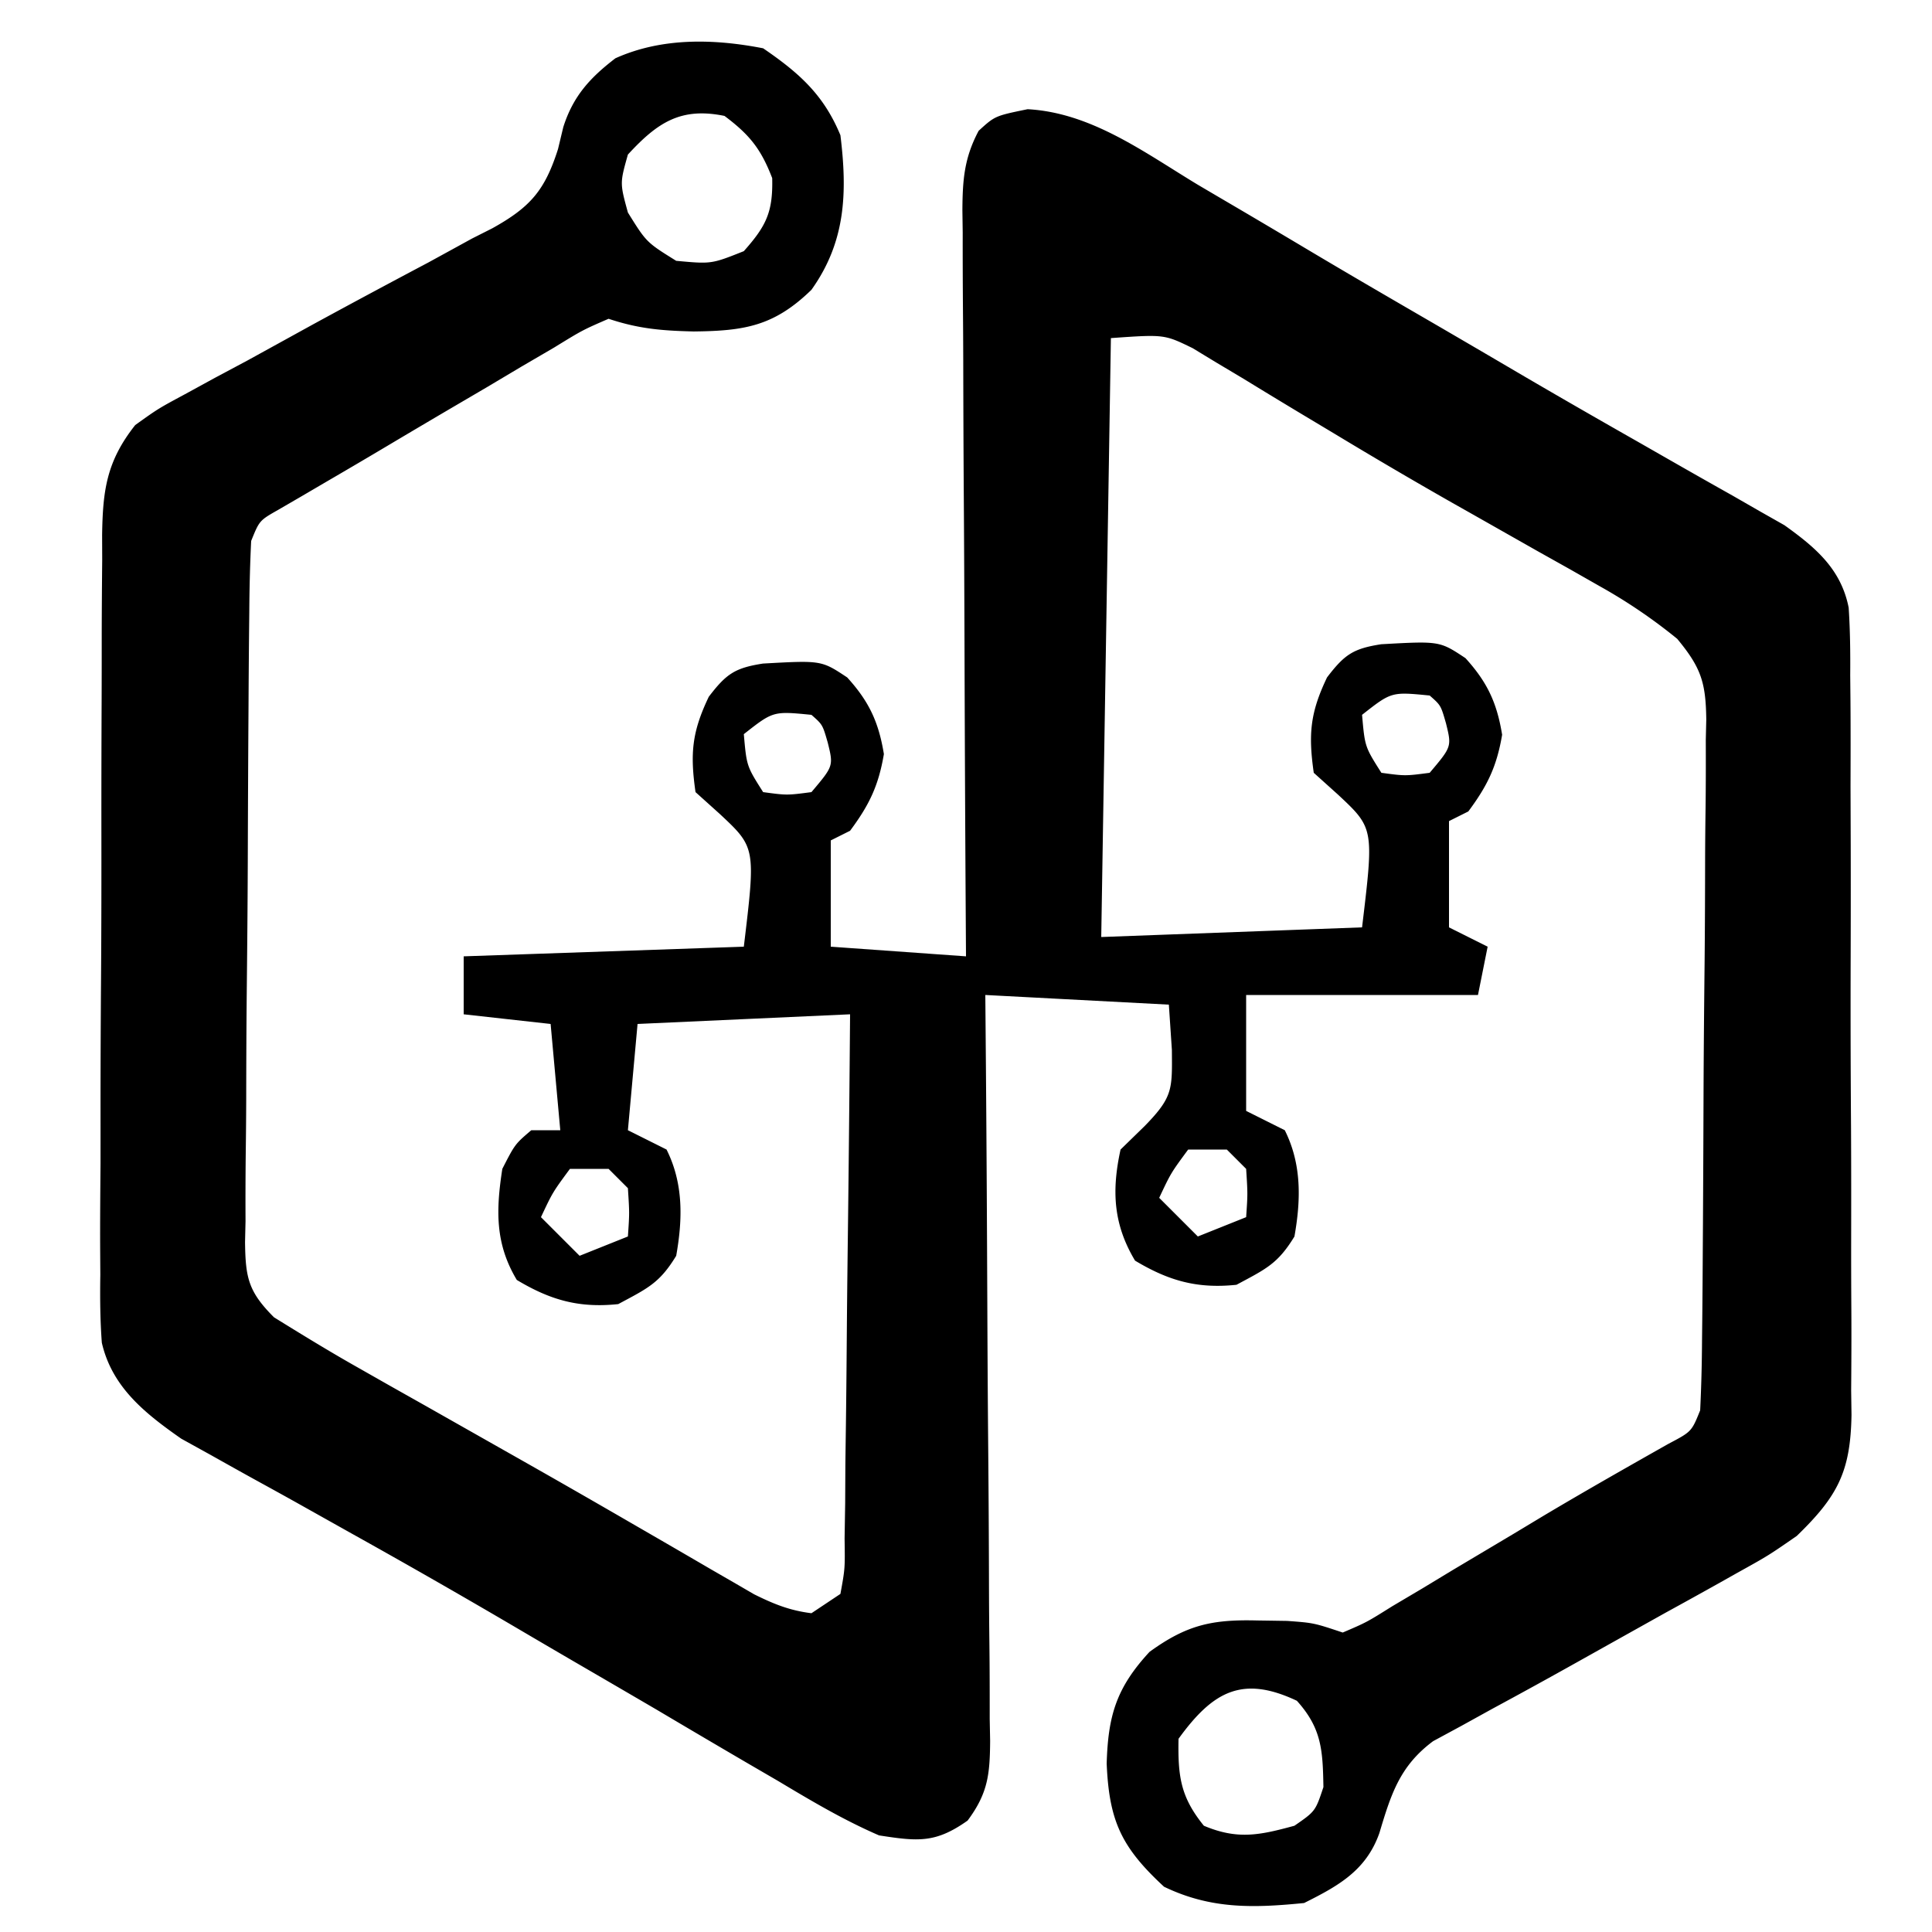 <?xml version="1.0" encoding="UTF-8"?>
<svg data-bbox="10.365 4.308 181.302 193.007" height="200" width="200" xmlns="http://www.w3.org/2000/svg" data-type="shape">
    <g>
        <path d="M79 5c3.722 2.547 6.265 4.8 8 9 .724 5.918.56 11.016-3 16-3.877 3.778-6.96 4.256-12.187 4.313-3.287-.079-5.685-.27-8.813-1.313-2.702 1.174-2.702 1.174-5.629 2.973l-3.389 1.978-3.544 2.111q-1.731 1.016-3.463 2.03a1331 1331 0 0 0-6.765 3.998 741 741 0 0 1-6.245 3.675l-2.742 1.606-2.41 1.4C26.855 53.883 26.855 53.883 26 56c-.119 2.45-.178 4.873-.193 7.324l-.025 2.287q-.036 3.753-.055 7.506l-.017 2.587q-.039 6.777-.06 13.552c-.017 4.67-.062 9.34-.112 14.01-.034 3.587-.046 7.174-.051 10.762a517 517 0 0 1-.046 5.165 446 446 0 0 0-.024 7.224l-.05 2.158c.046 3.699.338 5.13 2.994 7.79 2.819 1.746 5.628 3.471 8.514 5.104l3.457 1.964L44 145.5l3.762 2.131 5.707 3.232q5.97 3.38 11.906 6.82l2.898 1.676q2.668 1.545 5.329 3.098L76 163.84l2.063 1.199c2.03 1.007 3.683 1.682 5.937 1.961l3-2c.478-2.623.478-2.623.432-5.735l.06-3.64.02-3.945q.025-2.014.054-4.027c.048-3.535.077-7.07.104-10.604.03-3.606.076-7.212.121-10.819.086-7.076.152-14.153.209-21.23l-22 1-1 11 4 2c1.753 3.506 1.677 7.183 1 11-1.718 2.82-2.923 3.351-6 5-4.06.428-7.025-.415-10.5-2.5-2.255-3.758-2.159-7.227-1.5-11.5 1.313-2.562 1.313-2.562 3-4h3l-1-11-9-1v-6l29-1c1.233-10.263 1.233-10.263-2.5-13.75L72 82c-.572-4.002-.37-6.228 1.375-9.875 1.812-2.37 2.698-2.981 5.613-3.434 6.041-.335 6.041-.335 8.715 1.438 2.268 2.496 3.257 4.627 3.797 7.933-.56 3.292-1.516 5.268-3.5 7.938l-2 1v11l14 1-.02-3.124q-.092-14.567-.135-29.134c-.016-4.993-.037-9.986-.071-14.979-.033-4.817-.05-9.635-.059-14.452a954 954 0 0 0-.032-5.517 859 859 0 0 1-.024-7.72l-.032-2.309c.018-3.153.189-5.418 1.683-8.226C103 12 103 12 106.375 11.305c6.61.358 12.11 4.492 17.625 7.82q1.869 1.102 3.741 2.199 3.812 2.239 7.609 4.504c4.304 2.566 8.637 5.081 12.971 7.596a2211 2211 0 0 1 8.742 5.111c4.19 2.456 8.401 4.874 12.625 7.274l3.327 1.903a917 917 0 0 0 6.322 3.583l2.866 1.646 2.52 1.428c3.19 2.285 5.862 4.517 6.651 8.538.154 2.345.178 4.66.16 7.01l.026 2.693c.022 2.931.015 5.861.006 8.792l.02 6.124q.014 6.414-.01 12.828a1730 1730 0 0 0 .042 16.426c.022 4.215.02 8.43.012 12.645q0 3.028.02 6.055c.018 2.825.004 5.648-.019 8.473l.036 2.518c-.096 5.877-1.433 8.428-5.667 12.529-2.948 2.039-2.948 2.039-6.191 3.84l-1.776 1a679 679 0 0 1-5.595 3.097l-3.674 2.053-1.826 1.021-3.622 2.027a635 635 0 0 1-8.808 4.843l-3.258 1.799-2.895 1.566c-3.454 2.572-4.358 5.491-5.562 9.512-1.376 3.89-4.262 5.477-7.793 7.242-5.283.527-9.669.642-14.5-1.687-4.394-4.065-5.687-6.777-5.937-12.75.146-4.949.99-7.836 4.437-11.563 3.823-2.773 6.429-3.368 11.125-3.25 1.034.015 2.068.03 3.133.047C136 168 136 168 139 169c2.474-1.06 2.474-1.06 5.121-2.719l3.088-1.828 3.228-1.953 6.247-3.719 3.128-1.883c4.267-2.54 8.584-4.992 12.907-7.435 2.393-1.26 2.393-1.26 3.281-3.463.119-2.414.178-4.8.193-7.216l.025-2.252q.036-3.697.055-7.395l.017-2.55q.039-6.68.06-13.361c.017-4.6.062-9.2.112-13.8.034-3.537.046-7.074.051-10.611q.01-2.544.046-5.087c.032-2.375.032-4.749.024-7.124l.05-2.118c-.049-3.83-.531-5.363-3.009-8.354a55.3 55.3 0 0 0-7.956-5.41l-3.136-1.786c-1.104-.618-2.207-1.237-3.345-1.873l-7.003-3.97-1.8-1.016a534 534 0 0 1-12.224-7.17l-3.268-1.958a742 742 0 0 1-6.15-3.732l-2.82-1.682c-.809-.49-1.617-.982-2.45-1.488C120.527 34.61 120.527 34.61 115 35l-1 62 27-1c1.233-10.263 1.233-10.263-2.5-13.75L136 80c-.572-4.002-.37-6.228 1.375-9.875 1.812-2.37 2.698-2.981 5.613-3.434 6.041-.335 6.041-.335 8.715 1.438 2.268 2.496 3.257 4.627 3.797 7.933-.56 3.292-1.516 5.268-3.5 7.938l-2 1v11l4 2-1 5h-24v12l4 2c1.753 3.506 1.677 7.183 1 11-1.718 2.82-2.923 3.351-6 5-4.06.428-7.025-.415-10.5-2.5-2.251-3.752-2.434-7.241-1.5-11.5l2.5-2.437c2.952-3.026 2.841-3.807 2.813-7.876L121 104l-19-1 .063 7.556c.067 8.234.11 16.468.144 24.702.021 4.993.05 9.986.095 14.979q.063 7.226.078 14.452.01 2.76.043 5.517c.029 2.574.033 5.147.031 7.72l.044 2.309c-.027 3.474-.233 5.408-2.333 8.232-3.328 2.357-5.136 2.154-9.165 1.533-3.657-1.582-7.022-3.58-10.437-5.625l-3.053-1.776A1713 1713 0 0 1 68 177q-4.38-2.56-8.769-5.11a1865 1865 0 0 1-5.853-3.428 865 865 0 0 0-16.94-9.692l-5.748-3.223a588 588 0 0 0-3.72-2.057c-1.74-.955-3.47-1.925-5.2-2.896l-3.013-1.666c-3.754-2.625-7.161-5.33-8.216-9.93-.176-2.361-.194-4.677-.156-7.045l-.017-2.698c-.012-2.93.012-5.86.038-8.79q.003-3.063 0-6.126.003-6.413.052-12.824c.04-5.476.044-10.952.037-16.43a2538 2538 0 0 1 .026-12.644q.01-3.028.009-6.058c.002-2.822.023-5.643.05-8.465l-.009-2.524C10.64 50.776 11.025 47.758 14 44c2.366-1.694 2.366-1.694 5.164-3.2l3.128-1.71 3.333-1.778q3.4-1.87 6.797-3.742c3.955-2.156 7.924-4.283 11.906-6.39q2.274-1.244 4.547-2.492l2.084-1.052c3.915-2.179 5.433-3.891 6.807-8.206l.547-2.278c1.021-3.2 2.755-5.095 5.39-7.117C68.507 3.87 73.901 4.006 79 5M65 16c-.833 2.957-.833 2.957 0 6 1.917 3.083 1.917 3.083 5 5 3.644.337 3.644.337 7-1 2.33-2.622 3.023-4.053 2.938-7.562C78.774 15.412 77.594 13.945 75 12c-4.53-.93-6.947.685-10 4m76 58c.29 3.307.29 3.307 2 6 2.458.333 2.458.333 5 0 2.286-2.703 2.286-2.703 1.688-5.125-.534-1.86-.534-1.86-1.688-2.875-3.961-.39-3.961-.39-7 2m-64 2c.29 3.307.29 3.307 2 6 2.458.333 2.458.333 5 0 2.286-2.703 2.286-2.703 1.688-5.125-.534-1.86-.534-1.86-1.688-2.875-3.961-.39-3.961-.39-7 2m46 43c-1.79 2.427-1.79 2.427-3 5l4 4 5-2c.167-2.416.167-2.416 0-5l-2-2zm-64 2c-1.79 2.427-1.79 2.427-3 5l4 4 5-2c.167-2.416.167-2.416 0-5l-2-2zm63 59c-.066 3.843.181 5.992 2.625 9 3.49 1.47 5.766.984 9.375 0 2.167-1.5 2.167-1.5 3-4-.066-3.79-.168-6.079-2.75-8.937-5.625-2.657-8.68-.998-12.25 3.937"/>
    </g>
</svg>
